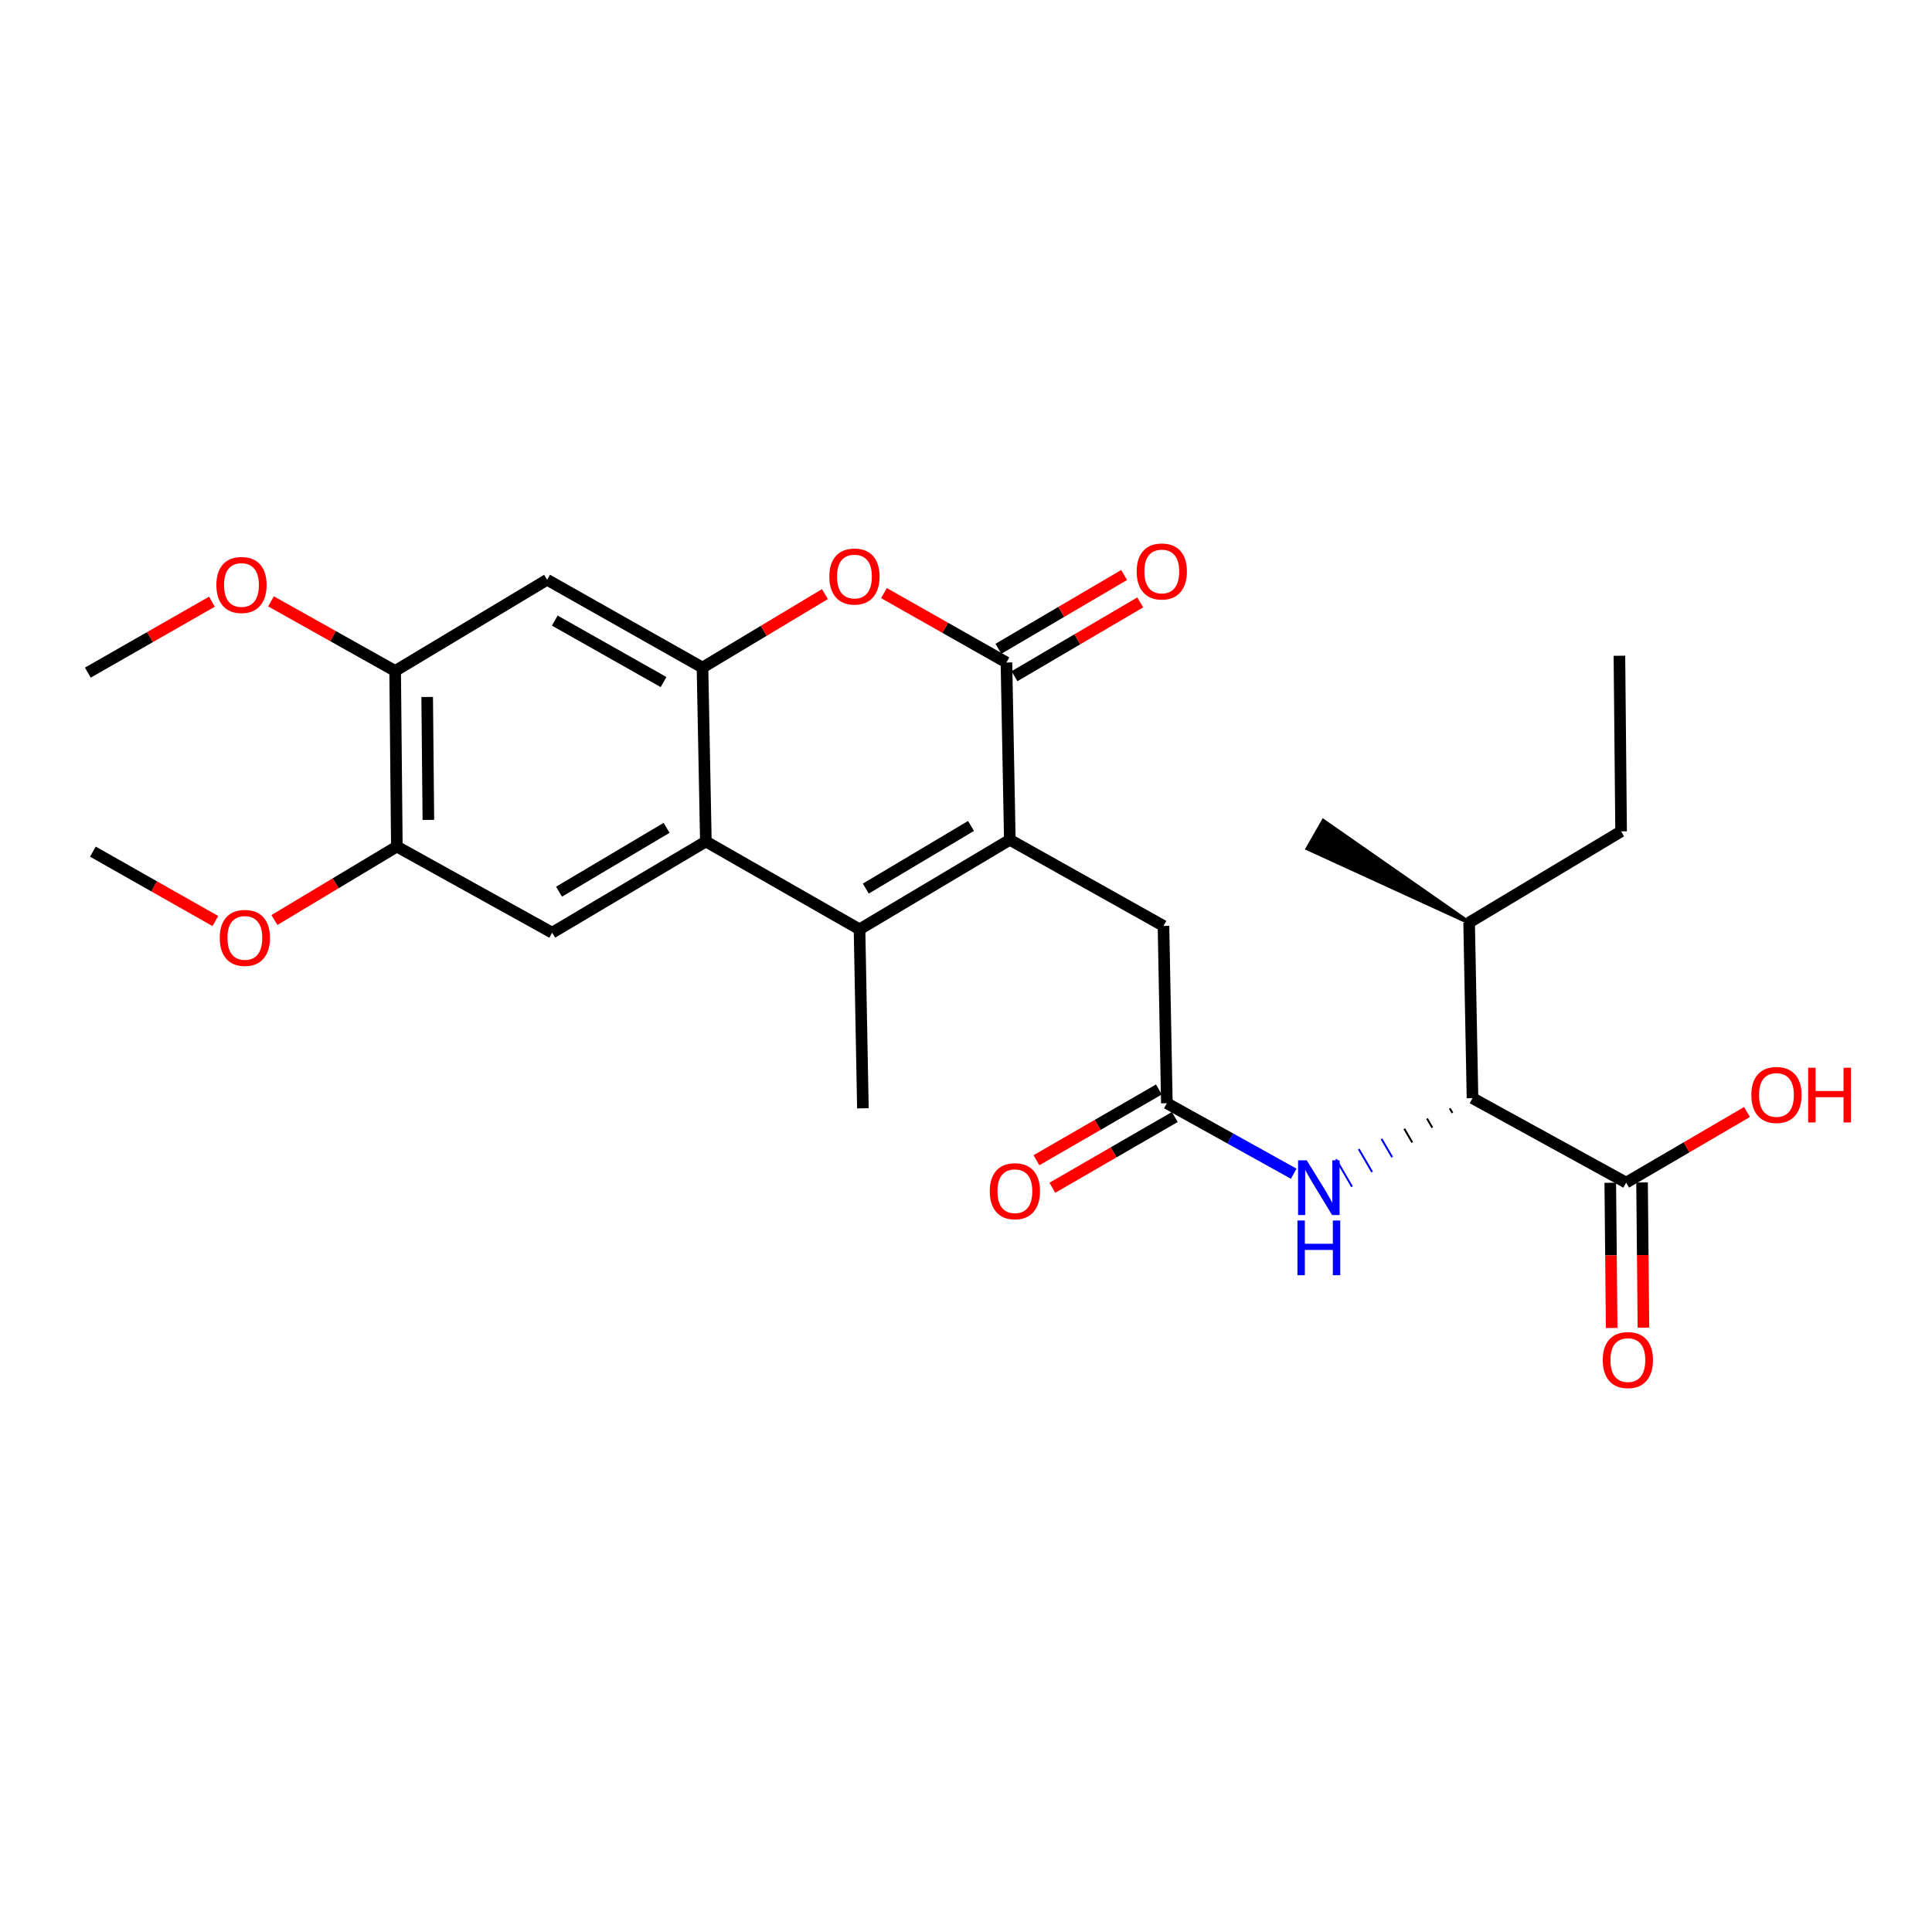 <?xml version='1.0' encoding='iso-8859-1'?>
<svg version='1.1' baseProfile='full'
              xmlns='http://www.w3.org/2000/svg'
                      xmlns:rdkit='http://www.rdkit.org/xml'
                      xmlns:xlink='http://www.w3.org/1999/xlink'
                  xml:space='preserve'
width='1000px' height='1000px' viewBox='0 0 1000 1000'>
<!-- END OF HEADER -->
<rect style='opacity:1.0;fill:#FFFFFF;stroke:none' width='1000' height='1000' x='0' y='0'> </rect>
<path class='bond-0' d='M 522.681,434.682 L 444.889,481.012' style='fill:none;fill-rule:evenodd;stroke:#000000;stroke-width:6px;stroke-linecap:butt;stroke-linejoin:miter;stroke-opacity:1' />
<path class='bond-0' d='M 502.596,427.5 L 448.141,459.931' style='fill:none;fill-rule:evenodd;stroke:#000000;stroke-width:6px;stroke-linecap:butt;stroke-linejoin:miter;stroke-opacity:1' />
<path class='bond-1' d='M 522.681,434.682 L 520.936,342.908' style='fill:none;fill-rule:evenodd;stroke:#000000;stroke-width:6px;stroke-linecap:butt;stroke-linejoin:miter;stroke-opacity:1' />
<path class='bond-2' d='M 522.681,434.682 L 602.219,479.258' style='fill:none;fill-rule:evenodd;stroke:#000000;stroke-width:6px;stroke-linecap:butt;stroke-linejoin:miter;stroke-opacity:1' />
<path class='bond-3' d='M 444.889,481.012 L 365.351,435.559' style='fill:none;fill-rule:evenodd;stroke:#000000;stroke-width:6px;stroke-linecap:butt;stroke-linejoin:miter;stroke-opacity:1' />
<path class='bond-4' d='M 444.889,481.012 L 446.634,573.654' style='fill:none;fill-rule:evenodd;stroke:#000000;stroke-width:6px;stroke-linecap:butt;stroke-linejoin:miter;stroke-opacity:1' />
<path class='bond-5' d='M 520.936,342.908 L 489.231,324.944' style='fill:none;fill-rule:evenodd;stroke:#000000;stroke-width:6px;stroke-linecap:butt;stroke-linejoin:miter;stroke-opacity:1' />
<path class='bond-5' d='M 489.231,324.944 L 457.527,306.98' style='fill:none;fill-rule:evenodd;stroke:#FF0000;stroke-width:6px;stroke-linecap:butt;stroke-linejoin:miter;stroke-opacity:1' />
<path class='bond-6' d='M 525.099,350.001 L 557.637,330.902' style='fill:none;fill-rule:evenodd;stroke:#000000;stroke-width:6px;stroke-linecap:butt;stroke-linejoin:miter;stroke-opacity:1' />
<path class='bond-6' d='M 557.637,330.902 L 590.174,311.802' style='fill:none;fill-rule:evenodd;stroke:#FF0000;stroke-width:6px;stroke-linecap:butt;stroke-linejoin:miter;stroke-opacity:1' />
<path class='bond-6' d='M 516.772,335.816 L 549.31,316.716' style='fill:none;fill-rule:evenodd;stroke:#000000;stroke-width:6px;stroke-linecap:butt;stroke-linejoin:miter;stroke-opacity:1' />
<path class='bond-6' d='M 549.31,316.716 L 581.848,297.617' style='fill:none;fill-rule:evenodd;stroke:#FF0000;stroke-width:6px;stroke-linecap:butt;stroke-linejoin:miter;stroke-opacity:1' />
<path class='bond-7' d='M 365.351,435.559 L 285.813,482.758' style='fill:none;fill-rule:evenodd;stroke:#000000;stroke-width:6px;stroke-linecap:butt;stroke-linejoin:miter;stroke-opacity:1' />
<path class='bond-7' d='M 345.026,428.494 L 289.35,461.532' style='fill:none;fill-rule:evenodd;stroke:#000000;stroke-width:6px;stroke-linecap:butt;stroke-linejoin:miter;stroke-opacity:1' />
<path class='bond-8' d='M 365.351,435.559 L 363.606,345.531' style='fill:none;fill-rule:evenodd;stroke:#000000;stroke-width:6px;stroke-linecap:butt;stroke-linejoin:miter;stroke-opacity:1' />
<path class='bond-9' d='M 363.606,345.531 L 395.289,326.52' style='fill:none;fill-rule:evenodd;stroke:#000000;stroke-width:6px;stroke-linecap:butt;stroke-linejoin:miter;stroke-opacity:1' />
<path class='bond-9' d='M 395.289,326.52 L 426.973,307.509' style='fill:none;fill-rule:evenodd;stroke:#FF0000;stroke-width:6px;stroke-linecap:butt;stroke-linejoin:miter;stroke-opacity:1' />
<path class='bond-10' d='M 363.606,345.531 L 283.191,300.078' style='fill:none;fill-rule:evenodd;stroke:#000000;stroke-width:6px;stroke-linecap:butt;stroke-linejoin:miter;stroke-opacity:1' />
<path class='bond-10' d='M 343.45,353.033 L 287.159,321.216' style='fill:none;fill-rule:evenodd;stroke:#000000;stroke-width:6px;stroke-linecap:butt;stroke-linejoin:miter;stroke-opacity:1' />
<path class='bond-11' d='M 285.813,482.758 L 205.407,438.182' style='fill:none;fill-rule:evenodd;stroke:#000000;stroke-width:6px;stroke-linecap:butt;stroke-linejoin:miter;stroke-opacity:1' />
<path class='bond-12' d='M 283.191,300.078 L 204.53,347.276' style='fill:none;fill-rule:evenodd;stroke:#000000;stroke-width:6px;stroke-linecap:butt;stroke-linejoin:miter;stroke-opacity:1' />
<path class='bond-13' d='M 603.964,571.031 L 602.219,479.258' style='fill:none;fill-rule:evenodd;stroke:#000000;stroke-width:6px;stroke-linecap:butt;stroke-linejoin:miter;stroke-opacity:1' />
<path class='bond-14' d='M 603.964,571.031 L 636.8,589.276' style='fill:none;fill-rule:evenodd;stroke:#000000;stroke-width:6px;stroke-linecap:butt;stroke-linejoin:miter;stroke-opacity:1' />
<path class='bond-14' d='M 636.8,589.276 L 669.635,607.521' style='fill:none;fill-rule:evenodd;stroke:#0000FF;stroke-width:6px;stroke-linecap:butt;stroke-linejoin:miter;stroke-opacity:1' />
<path class='bond-15' d='M 599.85,563.91 L 568.155,582.225' style='fill:none;fill-rule:evenodd;stroke:#000000;stroke-width:6px;stroke-linecap:butt;stroke-linejoin:miter;stroke-opacity:1' />
<path class='bond-15' d='M 568.155,582.225 L 536.46,600.539' style='fill:none;fill-rule:evenodd;stroke:#FF0000;stroke-width:6px;stroke-linecap:butt;stroke-linejoin:miter;stroke-opacity:1' />
<path class='bond-15' d='M 608.079,578.152 L 576.384,596.466' style='fill:none;fill-rule:evenodd;stroke:#000000;stroke-width:6px;stroke-linecap:butt;stroke-linejoin:miter;stroke-opacity:1' />
<path class='bond-15' d='M 576.384,596.466 L 544.69,614.781' style='fill:none;fill-rule:evenodd;stroke:#FF0000;stroke-width:6px;stroke-linecap:butt;stroke-linejoin:miter;stroke-opacity:1' />
<path class='bond-16' d='M 750.39,573.68 L 751.77,576.049' style='fill:none;fill-rule:evenodd;stroke:#000000;stroke-width:1.0px;stroke-linecap:butt;stroke-linejoin:miter;stroke-opacity:1' />
<path class='bond-16' d='M 738.617,578.951 L 741.377,583.689' style='fill:none;fill-rule:evenodd;stroke:#000000;stroke-width:1.0px;stroke-linecap:butt;stroke-linejoin:miter;stroke-opacity:1' />
<path class='bond-16' d='M 726.845,584.222 L 730.984,591.329' style='fill:none;fill-rule:evenodd;stroke:#000000;stroke-width:1.0px;stroke-linecap:butt;stroke-linejoin:miter;stroke-opacity:1' />
<path class='bond-16' d='M 715.072,589.493 L 720.591,598.969' style='fill:none;fill-rule:evenodd;stroke:#0000FF;stroke-width:1.0px;stroke-linecap:butt;stroke-linejoin:miter;stroke-opacity:1' />
<path class='bond-16' d='M 703.299,594.765 L 710.198,606.609' style='fill:none;fill-rule:evenodd;stroke:#0000FF;stroke-width:1.0px;stroke-linecap:butt;stroke-linejoin:miter;stroke-opacity:1' />
<path class='bond-16' d='M 691.527,600.036 L 699.806,614.249' style='fill:none;fill-rule:evenodd;stroke:#0000FF;stroke-width:1.0px;stroke-linecap:butt;stroke-linejoin:miter;stroke-opacity:1' />
<path class='bond-17' d='M 762.163,568.409 L 841.7,612.116' style='fill:none;fill-rule:evenodd;stroke:#000000;stroke-width:6px;stroke-linecap:butt;stroke-linejoin:miter;stroke-opacity:1' />
<path class='bond-18' d='M 762.163,568.409 L 760.417,477.512' style='fill:none;fill-rule:evenodd;stroke:#000000;stroke-width:6px;stroke-linecap:butt;stroke-linejoin:miter;stroke-opacity:1' />
<path class='bond-19' d='M 833.477,612.195 L 833.836,649.774' style='fill:none;fill-rule:evenodd;stroke:#000000;stroke-width:6px;stroke-linecap:butt;stroke-linejoin:miter;stroke-opacity:1' />
<path class='bond-19' d='M 833.836,649.774 L 834.195,687.354' style='fill:none;fill-rule:evenodd;stroke:#FF0000;stroke-width:6px;stroke-linecap:butt;stroke-linejoin:miter;stroke-opacity:1' />
<path class='bond-19' d='M 849.924,612.037 L 850.284,649.617' style='fill:none;fill-rule:evenodd;stroke:#000000;stroke-width:6px;stroke-linecap:butt;stroke-linejoin:miter;stroke-opacity:1' />
<path class='bond-19' d='M 850.284,649.617 L 850.643,687.197' style='fill:none;fill-rule:evenodd;stroke:#FF0000;stroke-width:6px;stroke-linecap:butt;stroke-linejoin:miter;stroke-opacity:1' />
<path class='bond-20' d='M 841.7,612.116 L 872.97,593.846' style='fill:none;fill-rule:evenodd;stroke:#000000;stroke-width:6px;stroke-linecap:butt;stroke-linejoin:miter;stroke-opacity:1' />
<path class='bond-20' d='M 872.97,593.846 L 904.24,575.575' style='fill:none;fill-rule:evenodd;stroke:#FF0000;stroke-width:6px;stroke-linecap:butt;stroke-linejoin:miter;stroke-opacity:1' />
<path class='bond-21' d='M 205.407,438.182 L 173.719,457.193' style='fill:none;fill-rule:evenodd;stroke:#000000;stroke-width:6px;stroke-linecap:butt;stroke-linejoin:miter;stroke-opacity:1' />
<path class='bond-21' d='M 173.719,457.193 L 142.031,476.205' style='fill:none;fill-rule:evenodd;stroke:#FF0000;stroke-width:6px;stroke-linecap:butt;stroke-linejoin:miter;stroke-opacity:1' />
<path class='bond-22' d='M 205.407,438.182 L 204.53,347.276' style='fill:none;fill-rule:evenodd;stroke:#000000;stroke-width:6px;stroke-linecap:butt;stroke-linejoin:miter;stroke-opacity:1' />
<path class='bond-22' d='M 221.724,424.387 L 221.109,360.754' style='fill:none;fill-rule:evenodd;stroke:#000000;stroke-width:6px;stroke-linecap:butt;stroke-linejoin:miter;stroke-opacity:1' />
<path class='bond-23' d='M 204.53,347.276 L 172.401,329.27' style='fill:none;fill-rule:evenodd;stroke:#000000;stroke-width:6px;stroke-linecap:butt;stroke-linejoin:miter;stroke-opacity:1' />
<path class='bond-23' d='M 172.401,329.27 L 140.272,311.264' style='fill:none;fill-rule:evenodd;stroke:#FF0000;stroke-width:6px;stroke-linecap:butt;stroke-linejoin:miter;stroke-opacity:1' />
<path class='bond-24' d='M 760.417,477.512 L 839.078,430.314' style='fill:none;fill-rule:evenodd;stroke:#000000;stroke-width:6px;stroke-linecap:butt;stroke-linejoin:miter;stroke-opacity:1' />
<path class='bond-25' d='M 760.417,477.512 L 684.96,424.919 L 676.799,439.2 Z' style='fill:#000000;fill-rule:evenodd;fill-opacity:1;stroke:#000000;stroke-width:2px;stroke-linecap:butt;stroke-linejoin:miter;stroke-opacity:1;' />
<path class='bond-26' d='M 111.477,476.732 L 79.777,458.769' style='fill:none;fill-rule:evenodd;stroke:#FF0000;stroke-width:6px;stroke-linecap:butt;stroke-linejoin:miter;stroke-opacity:1' />
<path class='bond-26' d='M 79.777,458.769 L 48.077,440.805' style='fill:none;fill-rule:evenodd;stroke:#000000;stroke-width:6px;stroke-linecap:butt;stroke-linejoin:miter;stroke-opacity:1' />
<path class='bond-27' d='M 109.702,311.439 L 77.578,329.796' style='fill:none;fill-rule:evenodd;stroke:#FF0000;stroke-width:6px;stroke-linecap:butt;stroke-linejoin:miter;stroke-opacity:1' />
<path class='bond-27' d='M 77.578,329.796 L 45.455,348.154' style='fill:none;fill-rule:evenodd;stroke:#000000;stroke-width:6px;stroke-linecap:butt;stroke-linejoin:miter;stroke-opacity:1' />
<path class='bond-28' d='M 839.078,430.314 L 838.21,339.418' style='fill:none;fill-rule:evenodd;stroke:#000000;stroke-width:6px;stroke-linecap:butt;stroke-linejoin:miter;stroke-opacity:1' />
<path  class='atom-5' d='M 429.266 298.413
Q 429.266 291.613, 432.626 287.813
Q 435.986 284.013, 442.266 284.013
Q 448.546 284.013, 451.906 287.813
Q 455.266 291.613, 455.266 298.413
Q 455.266 305.293, 451.866 309.213
Q 448.466 313.093, 442.266 313.093
Q 436.026 313.093, 432.626 309.213
Q 429.266 305.333, 429.266 298.413
M 442.266 309.893
Q 446.586 309.893, 448.906 307.013
Q 451.266 304.093, 451.266 298.413
Q 451.266 292.853, 448.906 290.053
Q 446.586 287.213, 442.266 287.213
Q 437.946 287.213, 435.586 290.013
Q 433.266 292.813, 433.266 298.413
Q 433.266 304.133, 435.586 307.013
Q 437.946 309.893, 442.266 309.893
' fill='#FF0000'/>
<path  class='atom-10' d='M 676.365 600.579
L 685.645 615.579
Q 686.565 617.059, 688.045 619.739
Q 689.525 622.419, 689.605 622.579
L 689.605 600.579
L 693.365 600.579
L 693.365 628.899
L 689.485 628.899
L 679.525 612.499
Q 678.365 610.579, 677.125 608.379
Q 675.925 606.179, 675.565 605.499
L 675.565 628.899
L 671.885 628.899
L 671.885 600.579
L 676.365 600.579
' fill='#0000FF'/>
<path  class='atom-10' d='M 671.545 631.731
L 675.385 631.731
L 675.385 643.771
L 689.865 643.771
L 689.865 631.731
L 693.705 631.731
L 693.705 660.051
L 689.865 660.051
L 689.865 646.971
L 675.385 646.971
L 675.385 660.051
L 671.545 660.051
L 671.545 631.731
' fill='#0000FF'/>
<path  class='atom-15' d='M 588.342 295.79
Q 588.342 288.99, 591.702 285.19
Q 595.062 281.39, 601.342 281.39
Q 607.622 281.39, 610.982 285.19
Q 614.342 288.99, 614.342 295.79
Q 614.342 302.67, 610.942 306.59
Q 607.542 310.47, 601.342 310.47
Q 595.102 310.47, 591.702 306.59
Q 588.342 302.71, 588.342 295.79
M 601.342 307.27
Q 605.662 307.27, 607.982 304.39
Q 610.342 301.47, 610.342 295.79
Q 610.342 290.23, 607.982 287.43
Q 605.662 284.59, 601.342 284.59
Q 597.022 284.59, 594.662 287.39
Q 592.342 290.19, 592.342 295.79
Q 592.342 301.51, 594.662 304.39
Q 597.022 307.27, 601.342 307.27
' fill='#FF0000'/>
<path  class='atom-16' d='M 829.578 703.97
Q 829.578 697.17, 832.938 693.37
Q 836.298 689.57, 842.578 689.57
Q 848.858 689.57, 852.218 693.37
Q 855.578 697.17, 855.578 703.97
Q 855.578 710.85, 852.178 714.77
Q 848.778 718.65, 842.578 718.65
Q 836.338 718.65, 832.938 714.77
Q 829.578 710.89, 829.578 703.97
M 842.578 715.45
Q 846.898 715.45, 849.218 712.57
Q 851.578 709.65, 851.578 703.97
Q 851.578 698.41, 849.218 695.61
Q 846.898 692.77, 842.578 692.77
Q 838.258 692.77, 835.898 695.57
Q 833.578 698.37, 833.578 703.97
Q 833.578 709.69, 835.898 712.57
Q 838.258 715.45, 842.578 715.45
' fill='#FF0000'/>
<path  class='atom-17' d='M 512.304 616.564
Q 512.304 609.764, 515.664 605.964
Q 519.024 602.164, 525.304 602.164
Q 531.584 602.164, 534.944 605.964
Q 538.304 609.764, 538.304 616.564
Q 538.304 623.444, 534.904 627.364
Q 531.504 631.244, 525.304 631.244
Q 519.064 631.244, 515.664 627.364
Q 512.304 623.484, 512.304 616.564
M 525.304 628.044
Q 529.624 628.044, 531.944 625.164
Q 534.304 622.244, 534.304 616.564
Q 534.304 611.004, 531.944 608.204
Q 529.624 605.364, 525.304 605.364
Q 520.984 605.364, 518.624 608.164
Q 516.304 610.964, 516.304 616.564
Q 516.304 622.284, 518.624 625.164
Q 520.984 628.044, 525.304 628.044
' fill='#FF0000'/>
<path  class='atom-19' d='M 906.493 566.743
Q 906.493 559.943, 909.853 556.143
Q 913.213 552.343, 919.493 552.343
Q 925.773 552.343, 929.133 556.143
Q 932.493 559.943, 932.493 566.743
Q 932.493 573.623, 929.093 577.543
Q 925.693 581.423, 919.493 581.423
Q 913.253 581.423, 909.853 577.543
Q 906.493 573.663, 906.493 566.743
M 919.493 578.223
Q 923.813 578.223, 926.133 575.343
Q 928.493 572.423, 928.493 566.743
Q 928.493 561.183, 926.133 558.383
Q 923.813 555.543, 919.493 555.543
Q 915.173 555.543, 912.813 558.343
Q 910.493 561.143, 910.493 566.743
Q 910.493 572.463, 912.813 575.343
Q 915.173 578.223, 919.493 578.223
' fill='#FF0000'/>
<path  class='atom-19' d='M 935.893 552.663
L 939.733 552.663
L 939.733 564.703
L 954.213 564.703
L 954.213 552.663
L 958.053 552.663
L 958.053 580.983
L 954.213 580.983
L 954.213 567.903
L 939.733 567.903
L 939.733 580.983
L 935.893 580.983
L 935.893 552.663
' fill='#FF0000'/>
<path  class='atom-21' d='M 113.738 485.46
Q 113.738 478.66, 117.098 474.86
Q 120.458 471.06, 126.738 471.06
Q 133.018 471.06, 136.378 474.86
Q 139.738 478.66, 139.738 485.46
Q 139.738 492.34, 136.338 496.26
Q 132.938 500.14, 126.738 500.14
Q 120.498 500.14, 117.098 496.26
Q 113.738 492.38, 113.738 485.46
M 126.738 496.94
Q 131.058 496.94, 133.378 494.06
Q 135.738 491.14, 135.738 485.46
Q 135.738 479.9, 133.378 477.1
Q 131.058 474.26, 126.738 474.26
Q 122.418 474.26, 120.058 477.06
Q 117.738 479.86, 117.738 485.46
Q 117.738 491.18, 120.058 494.06
Q 122.418 496.94, 126.738 496.94
' fill='#FF0000'/>
<path  class='atom-22' d='M 111.992 302.781
Q 111.992 295.981, 115.352 292.181
Q 118.712 288.381, 124.992 288.381
Q 131.272 288.381, 134.632 292.181
Q 137.992 295.981, 137.992 302.781
Q 137.992 309.661, 134.592 313.581
Q 131.192 317.461, 124.992 317.461
Q 118.752 317.461, 115.352 313.581
Q 111.992 309.701, 111.992 302.781
M 124.992 314.261
Q 129.312 314.261, 131.632 311.381
Q 133.992 308.461, 133.992 302.781
Q 133.992 297.221, 131.632 294.421
Q 129.312 291.581, 124.992 291.581
Q 120.672 291.581, 118.312 294.381
Q 115.992 297.181, 115.992 302.781
Q 115.992 308.501, 118.312 311.381
Q 120.672 314.261, 124.992 314.261
' fill='#FF0000'/>
</svg>
